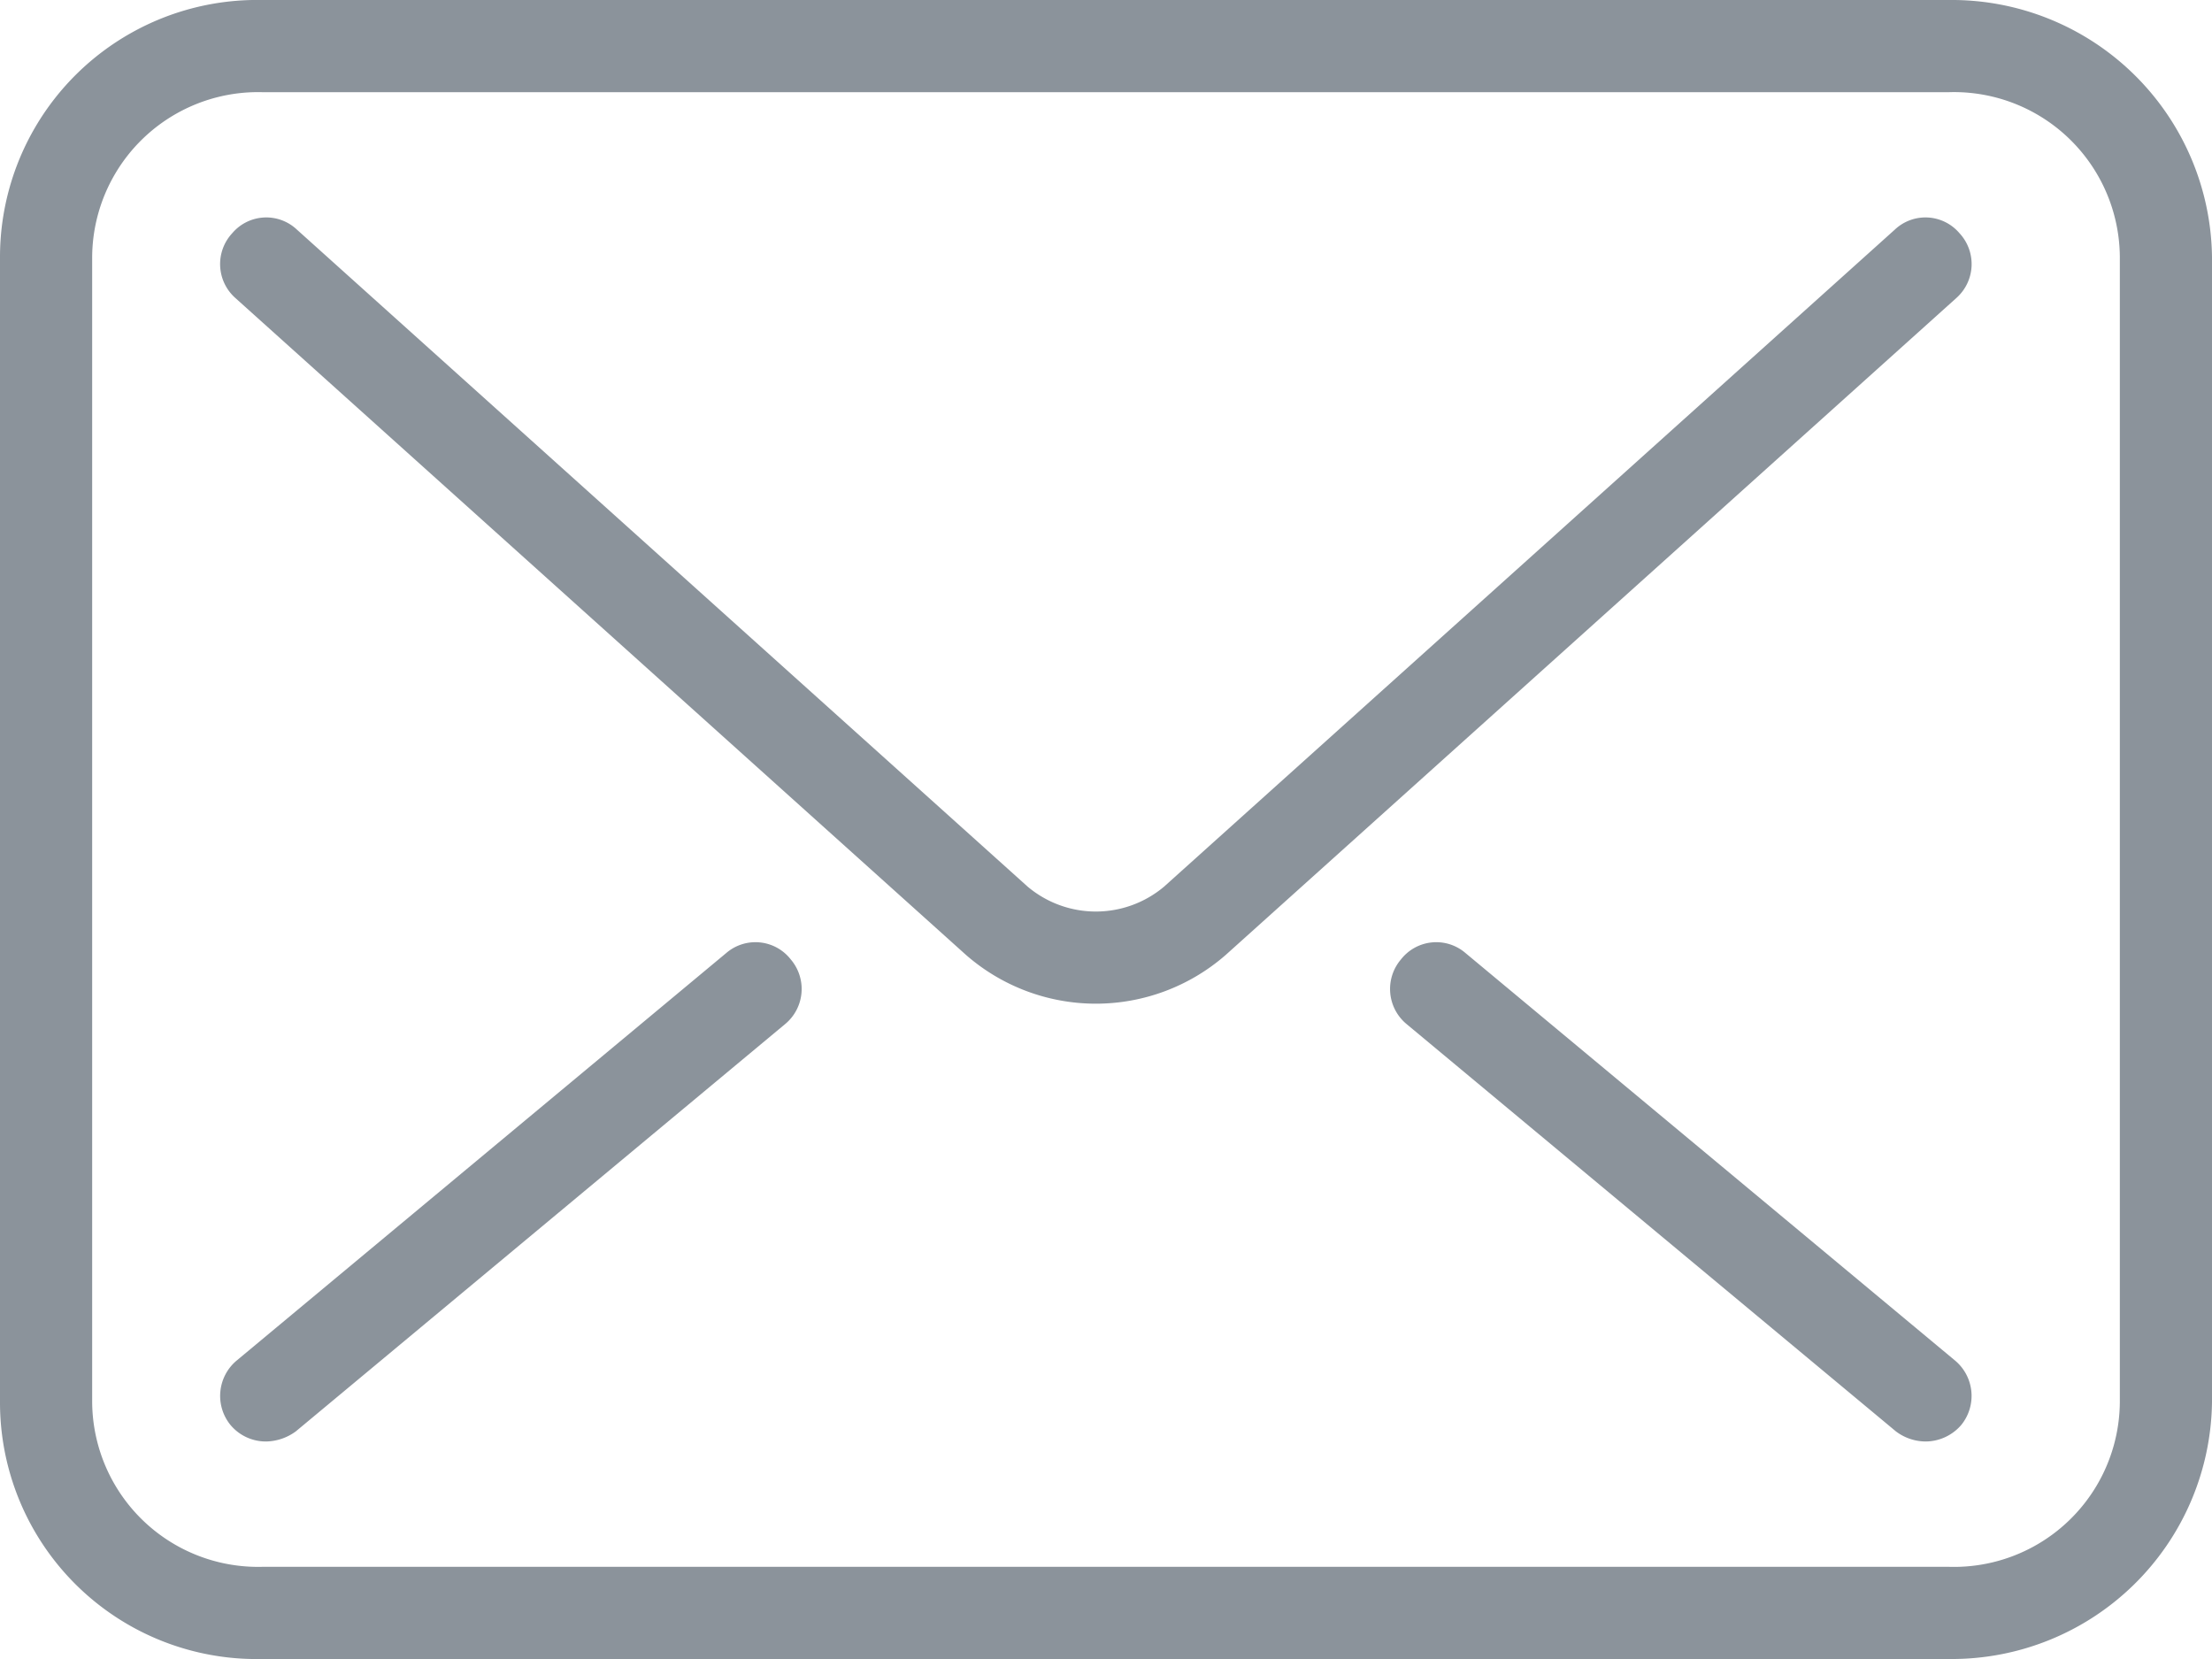 <svg xmlns="http://www.w3.org/2000/svg" width="24" height="18" viewBox="0 0 24 18">
<defs>
    <style>
      .cls-1 {
        fill: #8b939b;
        fill-rule: evenodd;
      }
    </style>
  </defs>
  <path class="cls-1" d="M1267.56,2919.49l-7.93,7.13a1.149,1.149,0,0,1-1.48,0l-7.93-7.13a0.484,0.484,0,0,0-.7.04,0.492,0.492,0,0,0,.03.7l7.93,7.13a2.141,2.141,0,0,0,2.82,0l7.93-7.13a0.492,0.492,0,0,0,.03-0.7A0.484,0.484,0,0,0,1267.56,2919.49Zm-4.66,7.85a0.486,0.486,0,0,0-.7.07,0.494,0.494,0,0,0,.06.7l5.31,4.42a0.539,0.539,0,0,0,.32.11,0.513,0.513,0,0,0,.39-0.18,0.5,0.5,0,0,0-.07-0.7Zm-8.02,0-5.31,4.42a0.5,0.5,0,0,0-.07.7,0.5,0.5,0,0,0,.39.18,0.562,0.562,0,0,0,.32-0.11l5.31-4.42a0.494,0.494,0,0,0,.06-0.7A0.486,0.486,0,0,0,1254.88,2927.34Zm13.27-10.34h-18.31a2.79,2.79,0,0,0-2.84,2.79v12.42a2.784,2.784,0,0,0,2.84,2.79h18.31a2.824,2.824,0,0,0,2.85-2.79v-12.42A2.824,2.824,0,0,0,1268.15,2917Zm1.85,15.21a1.8,1.8,0,0,1-1.85,1.79h-18.31a1.8,1.8,0,0,1-1.84-1.79v-12.42a1.8,1.8,0,0,1,1.84-1.79h18.31a1.8,1.8,0,0,1,1.85,1.79v12.42Z" transform="translate(-1247 -2917)"/>
</svg>
